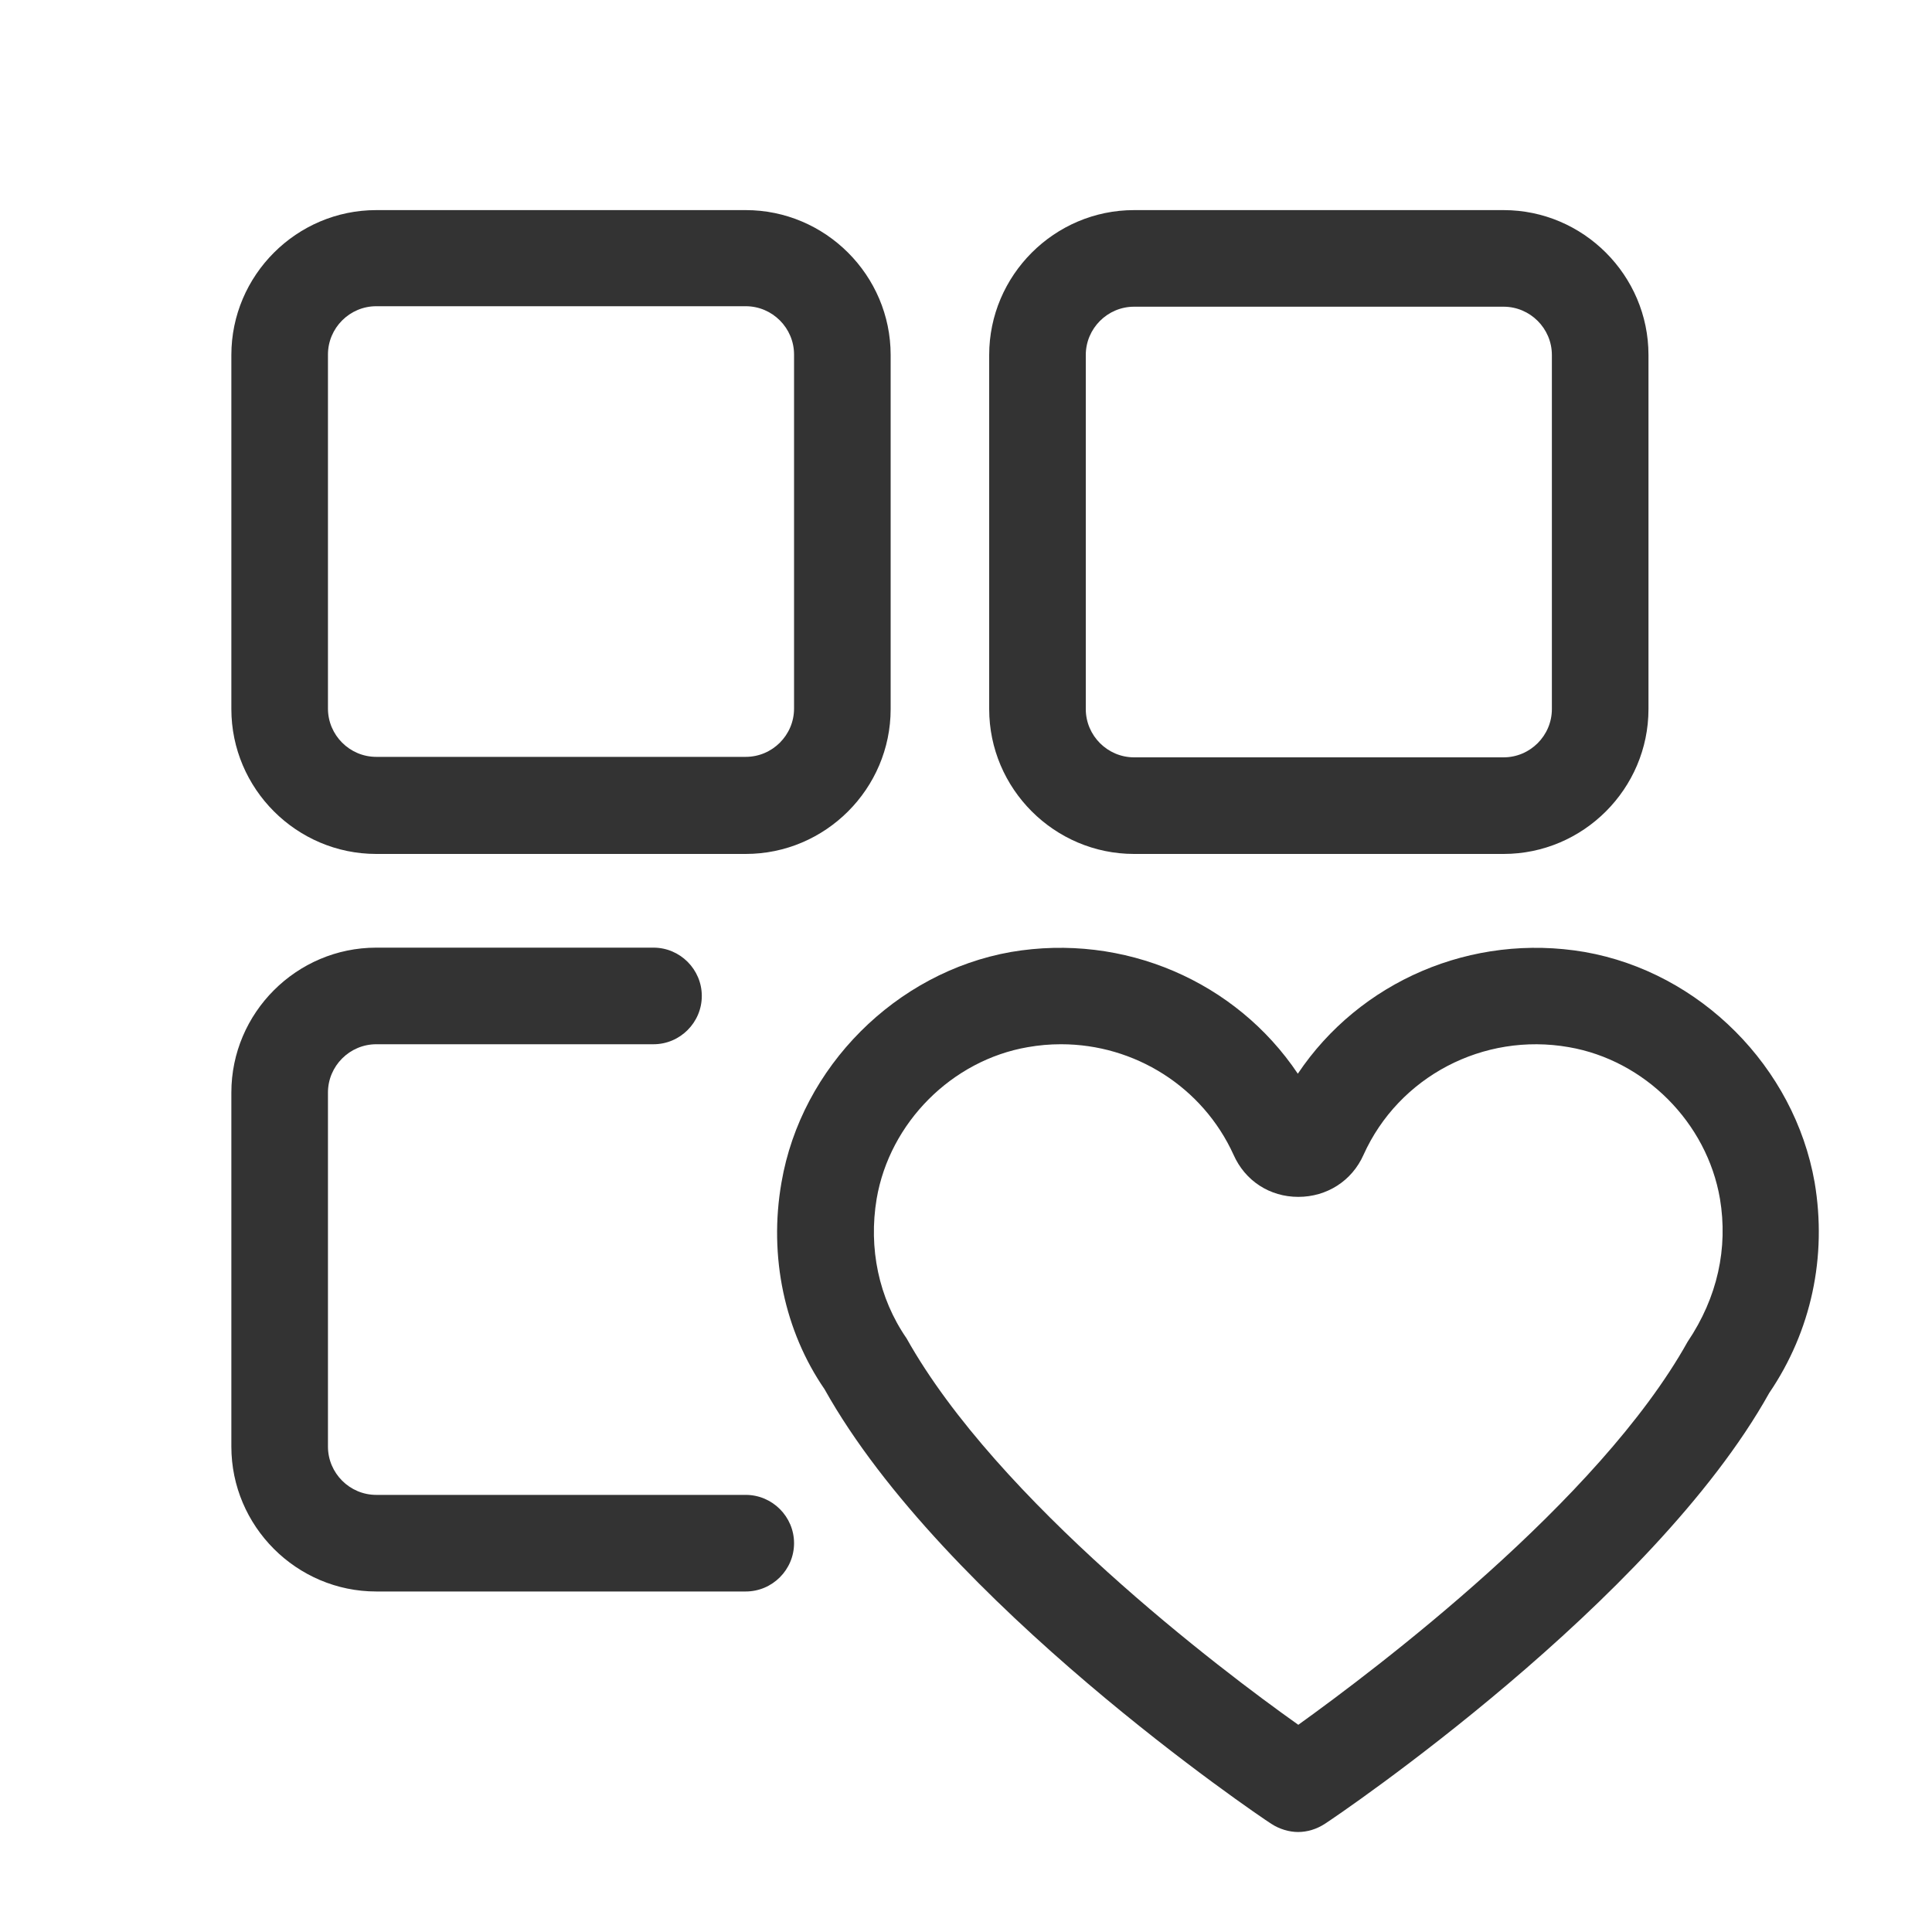 <?xml version="1.0" encoding="UTF-8"?>
<svg id="_レイヤー_2" data-name="レイヤー 2" xmlns="http://www.w3.org/2000/svg" viewBox="0 0 40 40">
  <defs>
    <style>
      .cls-1 {
        fill: none;
      }

      .cls-1, .cls-2 {
        stroke-width: 0px;
      }

      .cls-2 {
        fill: #333;
      }
    </style>
  </defs>
  <g id="_レイヤー_1-2" data-name="レイヤー 1">
    <g>
      <rect class="cls-1" width="40" height="40"/>
      <g>
        <g>
          <path class="cls-2" d="m15.44,17.68h-7.65c-1.65,0-3-1.35-3-3v-7.33c0-1.65,1.35-3,3-3h7.65c1.65,0,3,1.35,3,3v7.33c0,1.65-1.35,3-3,3ZM7.79,6.34c-.55,0-1,.45-1,1v7.33c0,.55.45,1,1,1h7.65c.55,0,1-.45,1-1v-7.33c0-.55-.45-1-1-1h-7.65Z"/>
          <path class="cls-2" d="m15.44,32.95h-7.65c-1.65,0-3-1.35-3-3v-7.33c0-1.65,1.35-3,3-3h5.74c.55,0,1,.45,1,1s-.45,1-1,1h-5.74c-.55,0-1,.45-1,1v7.33c0,.55.45,1,1,1h7.65c.55,0,1,.45,1,1s-.45,1-1,1Z"/>
          <path class="cls-2" d="m31.13,17.68h-7.65c-1.65,0-3-1.35-3-3v-7.33c0-1.65,1.35-3,3-3h7.65c1.65,0,3,1.35,3,3v7.33c0,1.65-1.35,3-3,3Zm-7.65-11.33c-.55,0-1,.45-1,1v7.33c0,.55.45,1,1,1h7.65c.55,0,1-.45,1-1v-7.33c0-.55-.45-1-1-1h-7.65Z"/>
        </g>
        <path class="cls-2" d="m26.88,37.93c-.19,0-.39-.06-.56-.17-.28-.18-6.78-4.58-9.25-9-.82-1.19-1.16-2.74-.89-4.28.41-2.39,2.37-4.35,4.75-4.77,2.34-.4,4.66.61,5.94,2.52,1.28-1.91,3.6-2.92,5.94-2.52,2.39.42,4.34,2.38,4.76,4.77.26,1.54-.07,3.08-.94,4.36-2.42,4.34-8.92,8.74-9.2,8.92-.17.11-.36.17-.56.17Zm-4.92-16.31c-.23,0-.45.02-.68.06-1.57.27-2.86,1.56-3.13,3.14-.17,1.02.04,2.05.62,2.89,1.88,3.36,6.5,6.86,8.11,8,1.6-1.15,6.22-4.63,8.06-7.93.62-.92.84-1.94.67-2.96-.27-1.58-1.56-2.87-3.13-3.14-1.77-.31-3.52.61-4.25,2.23-.24.54-.76.87-1.35.87s-1.1-.33-1.34-.87c-.64-1.41-2.05-2.29-3.57-2.29Z"/>
      </g>
    </g>
  </g>
</svg>